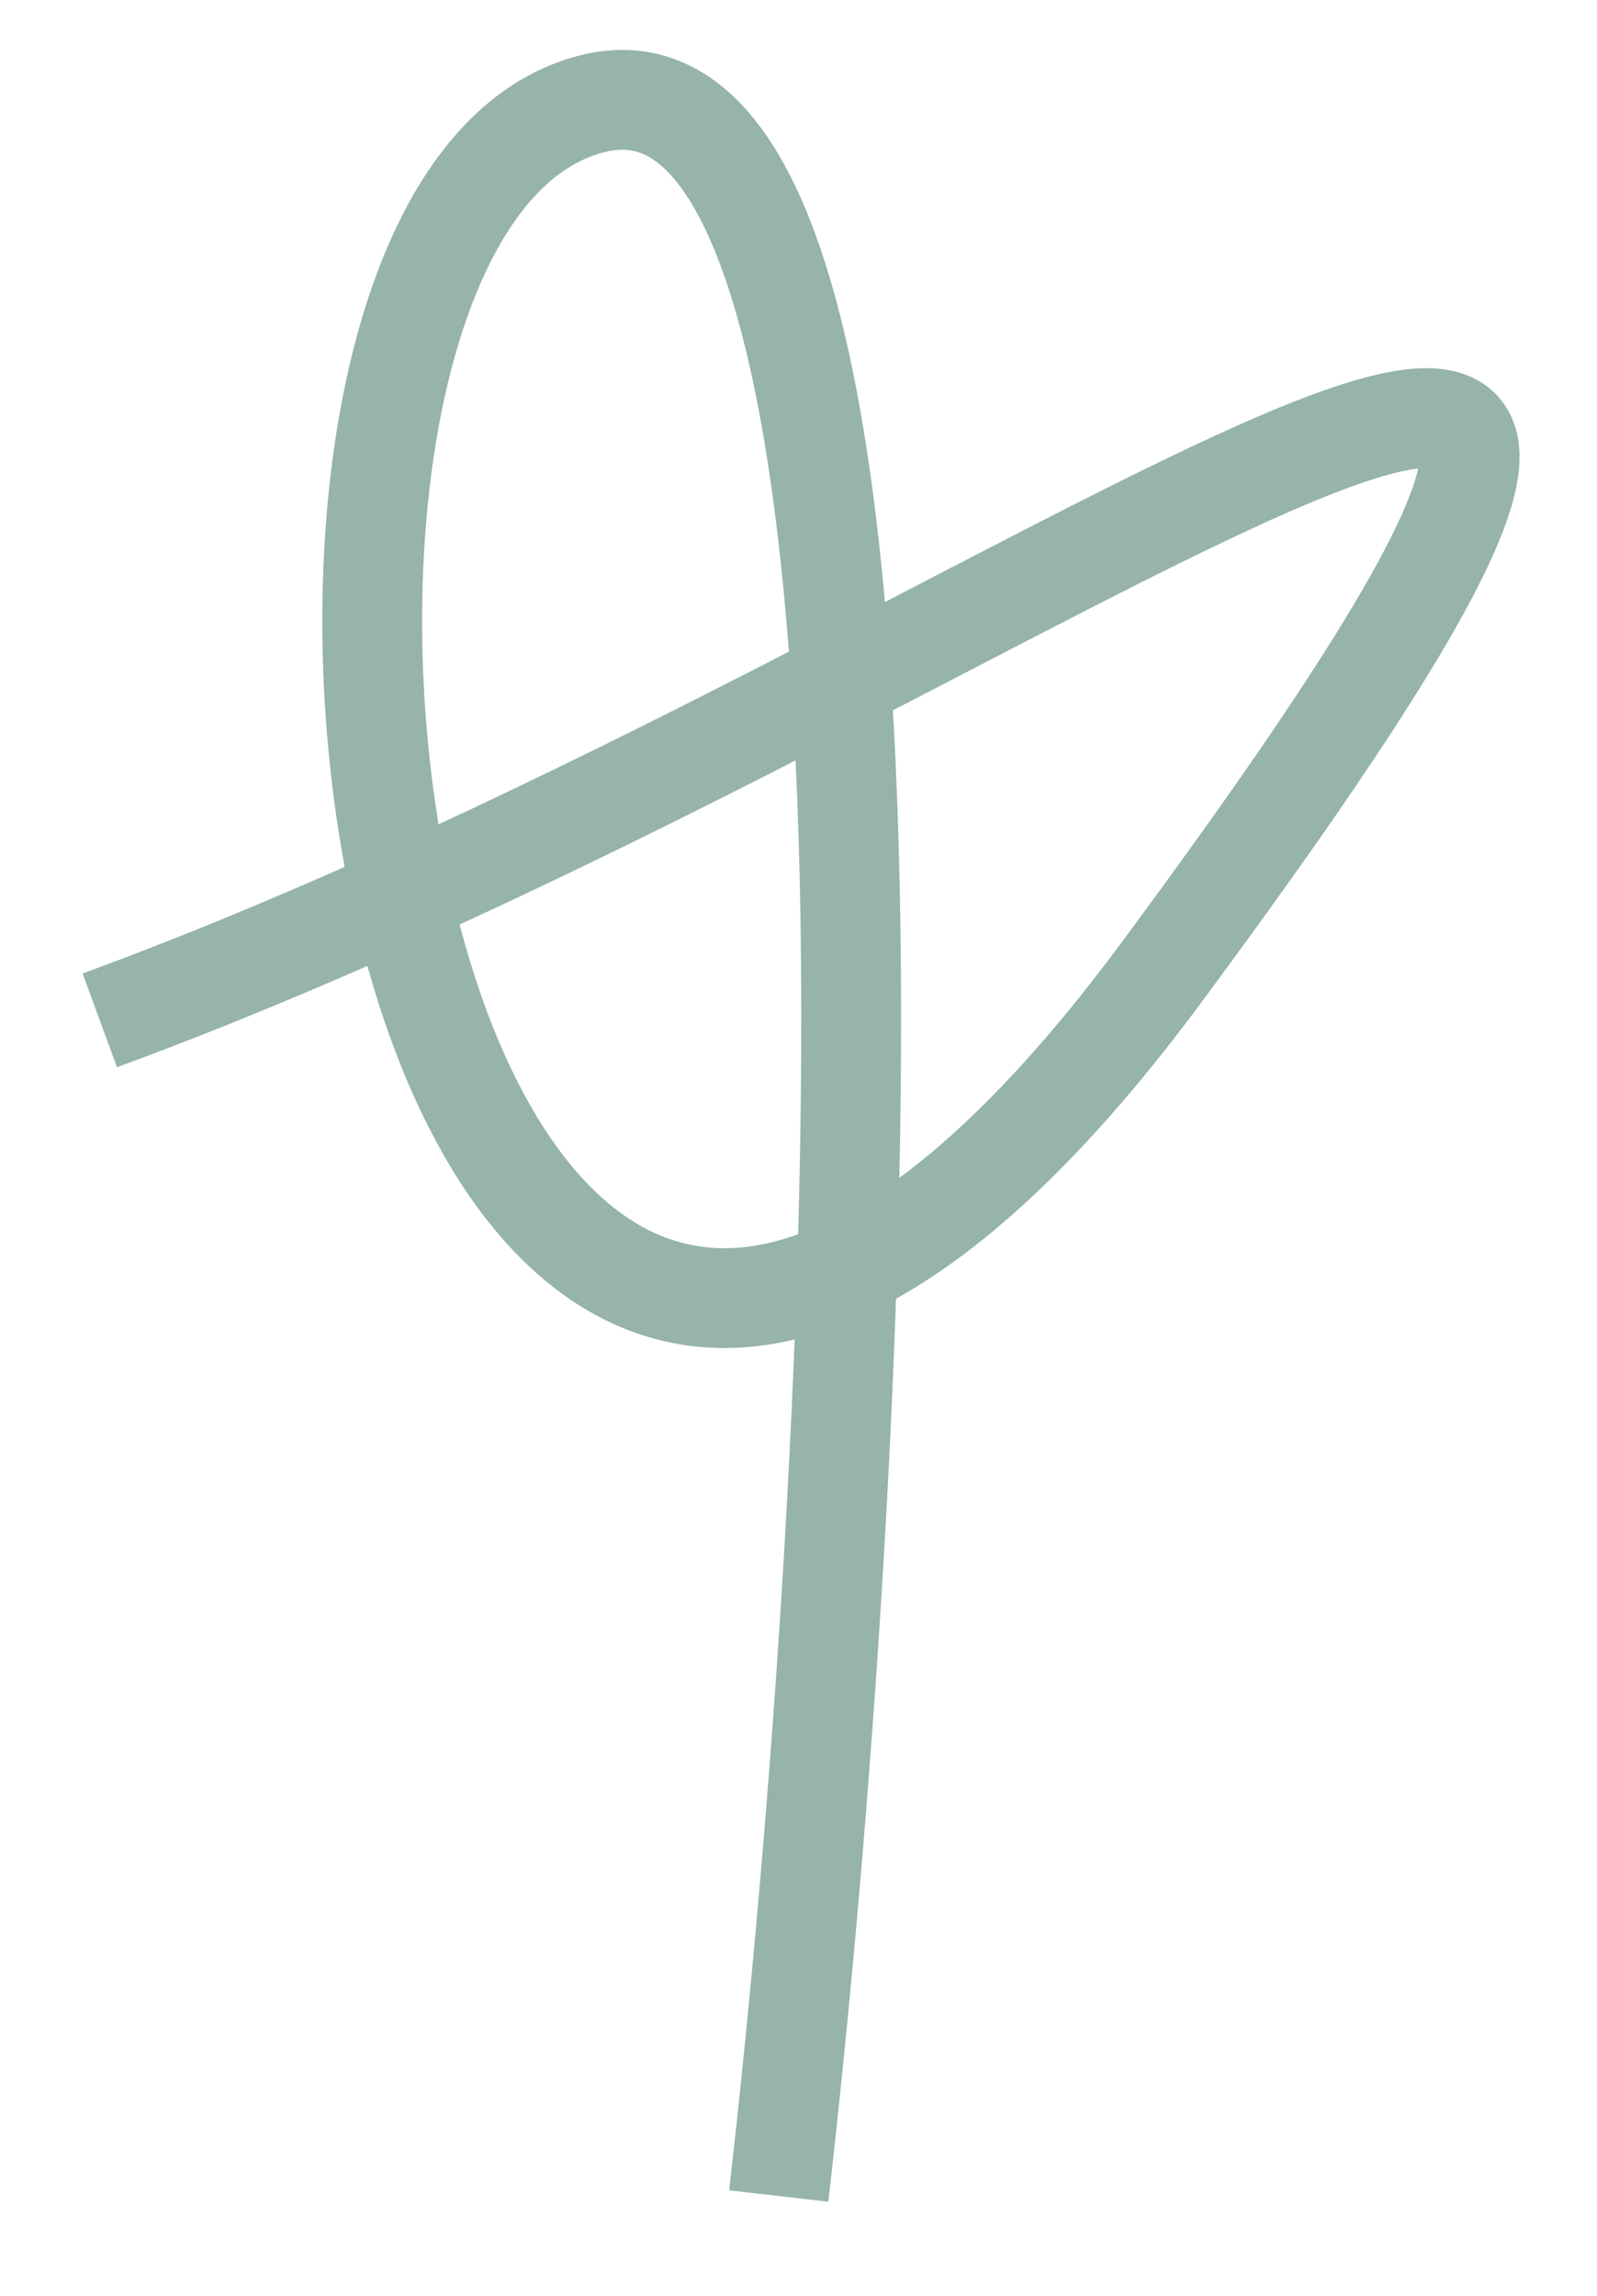 <?xml version="1.0" encoding="UTF-8"?> <svg xmlns="http://www.w3.org/2000/svg" width="16" height="23" viewBox="0 0 16 23" fill="none"> <path d="M1 10.222C10.455 6.754 19.713 -1.161 11.634 9.745C3.869 20.231 1.533 2.162 5.931 1.04C9.45 0.142 8.645 14.639 7.802 22" stroke="#96B4A8" stroke-linejoin="round"></path> </svg> 